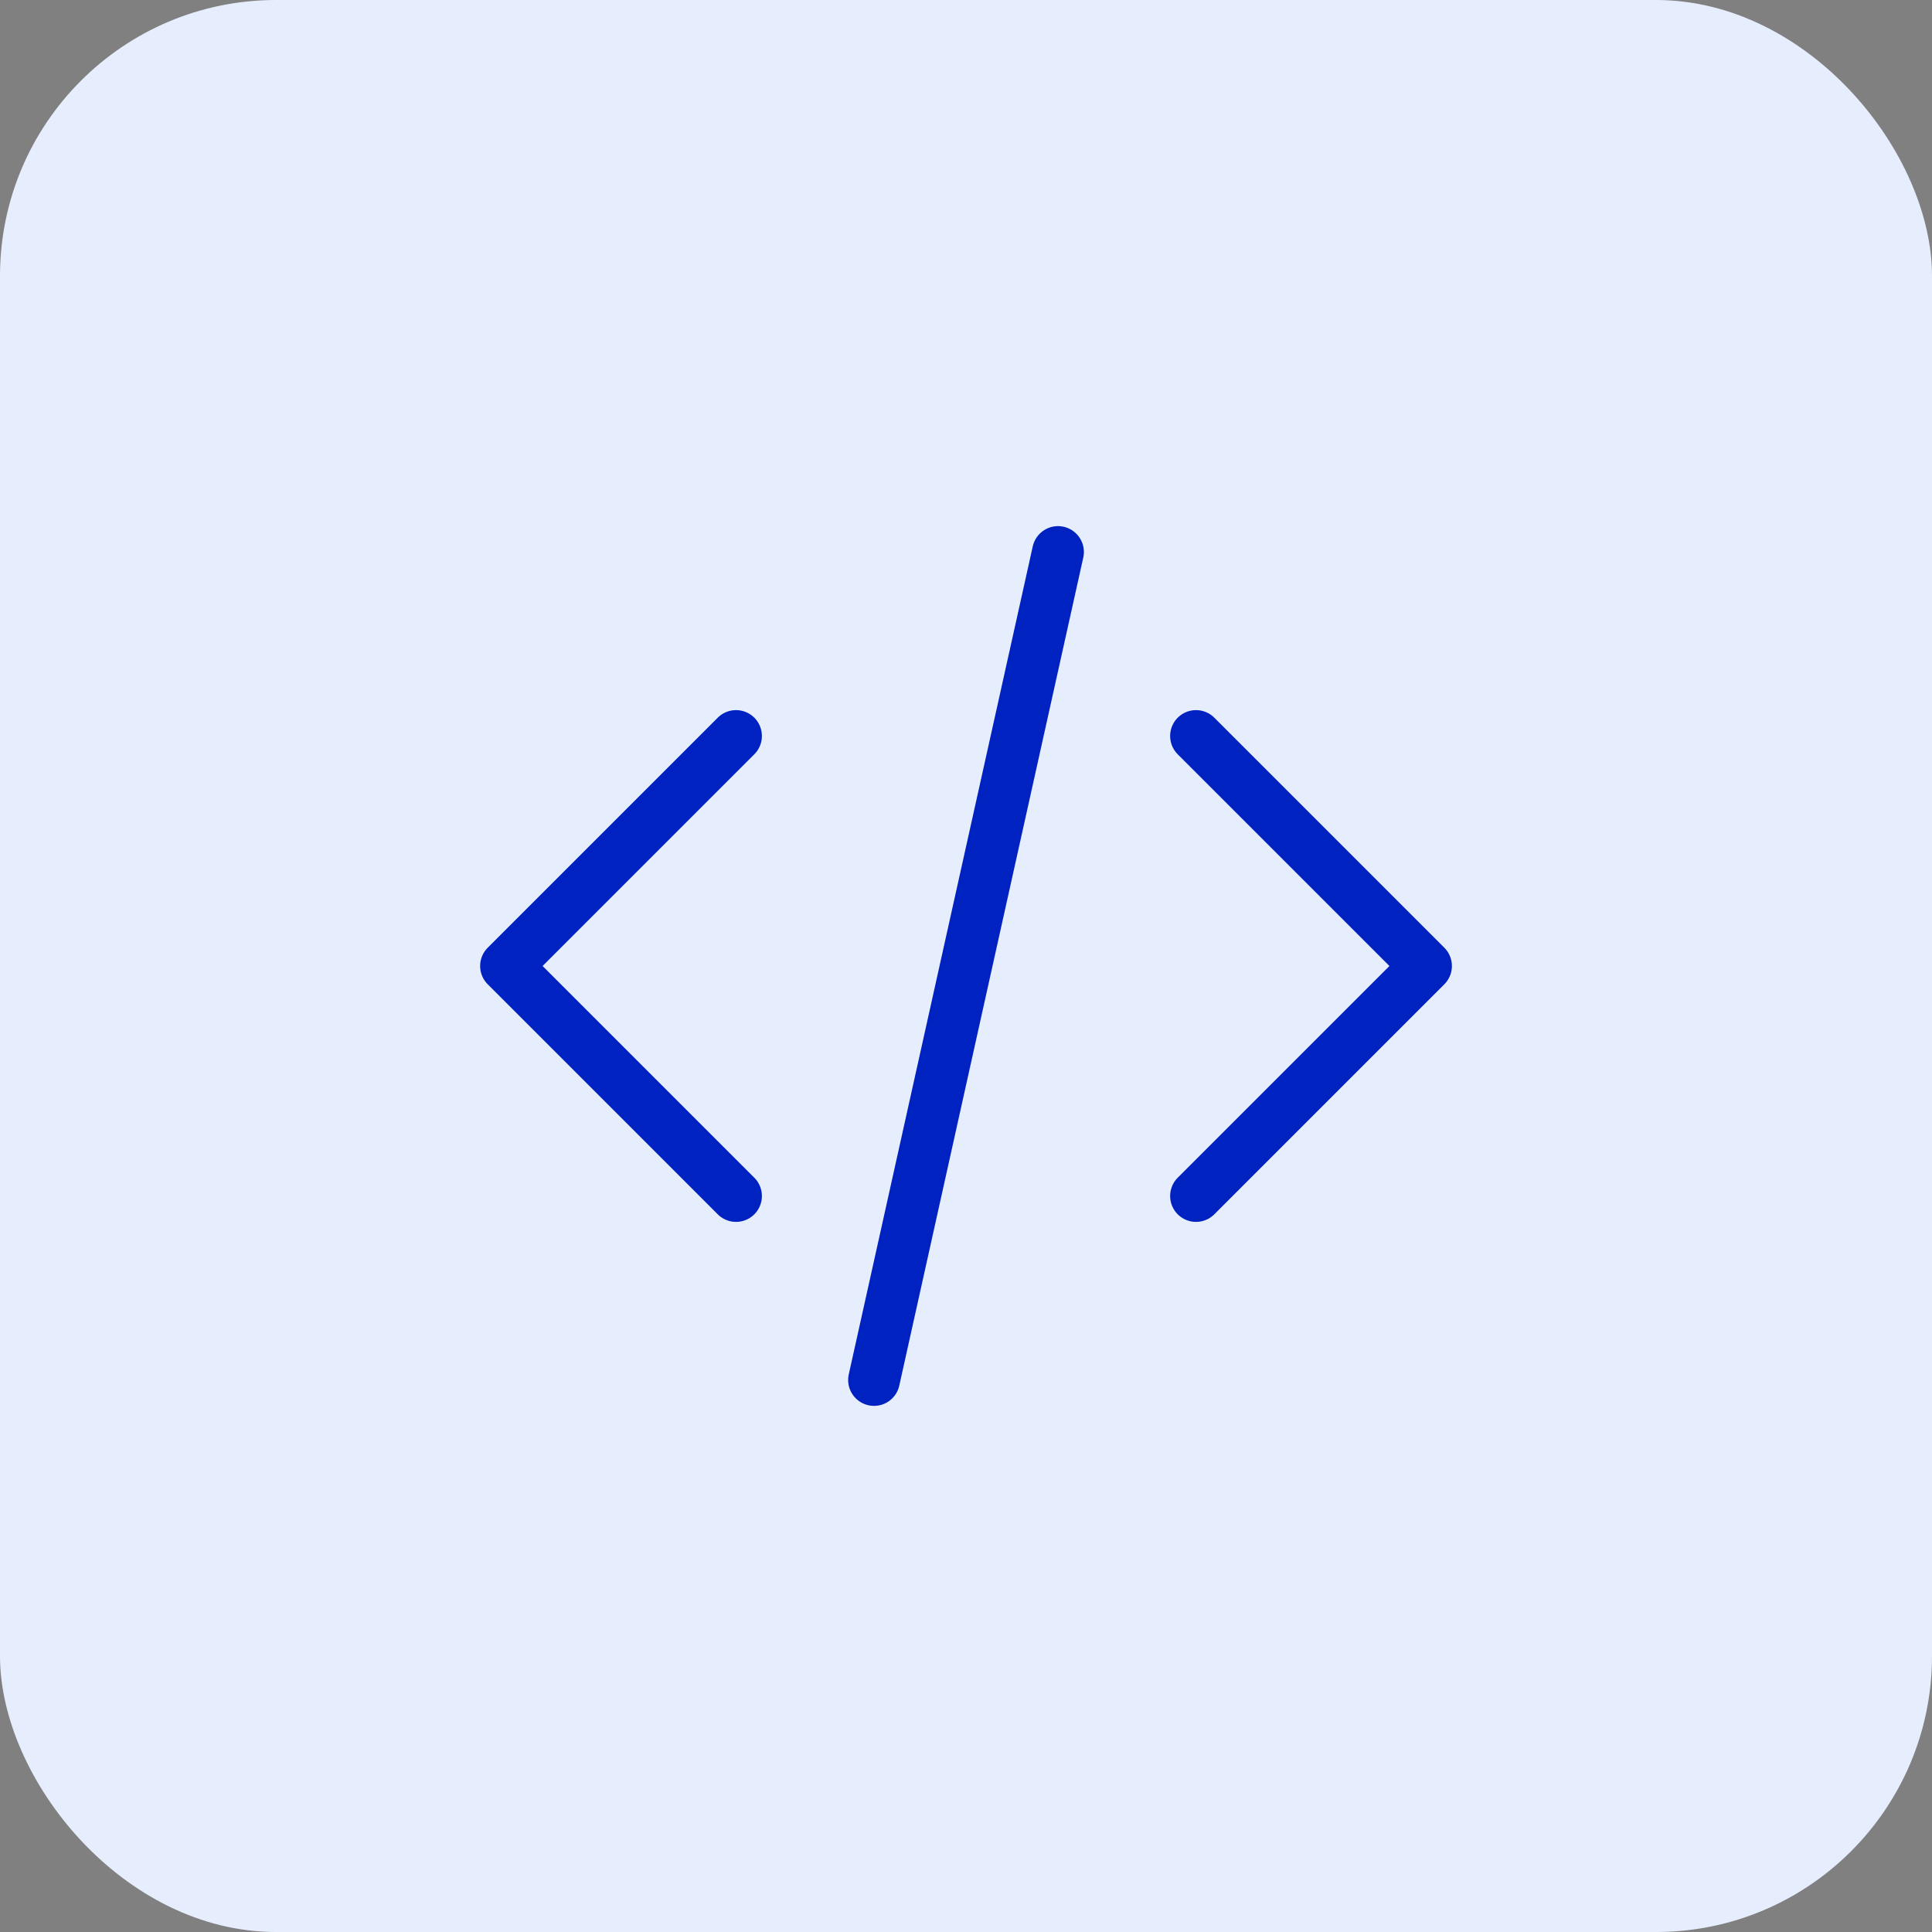<svg xmlns="http://www.w3.org/2000/svg" width="56" height="56" viewBox="0 0 56 56" fill="none"><rect x="0" y="0" width="56" height="56" fill="#808080" stroke="none"/><rect width="56" height="56" rx="8" fill="#E6EEFE"></rect><path d="M34.667 34.667L41.334 28L34.667 21.333M21.334 21.333L14.667 28L21.334 34.667M30.667 16L25.334 40" stroke="#0022C0" stroke-width="1.5" stroke-linecap="round" stroke-linejoin="round"></path></svg>